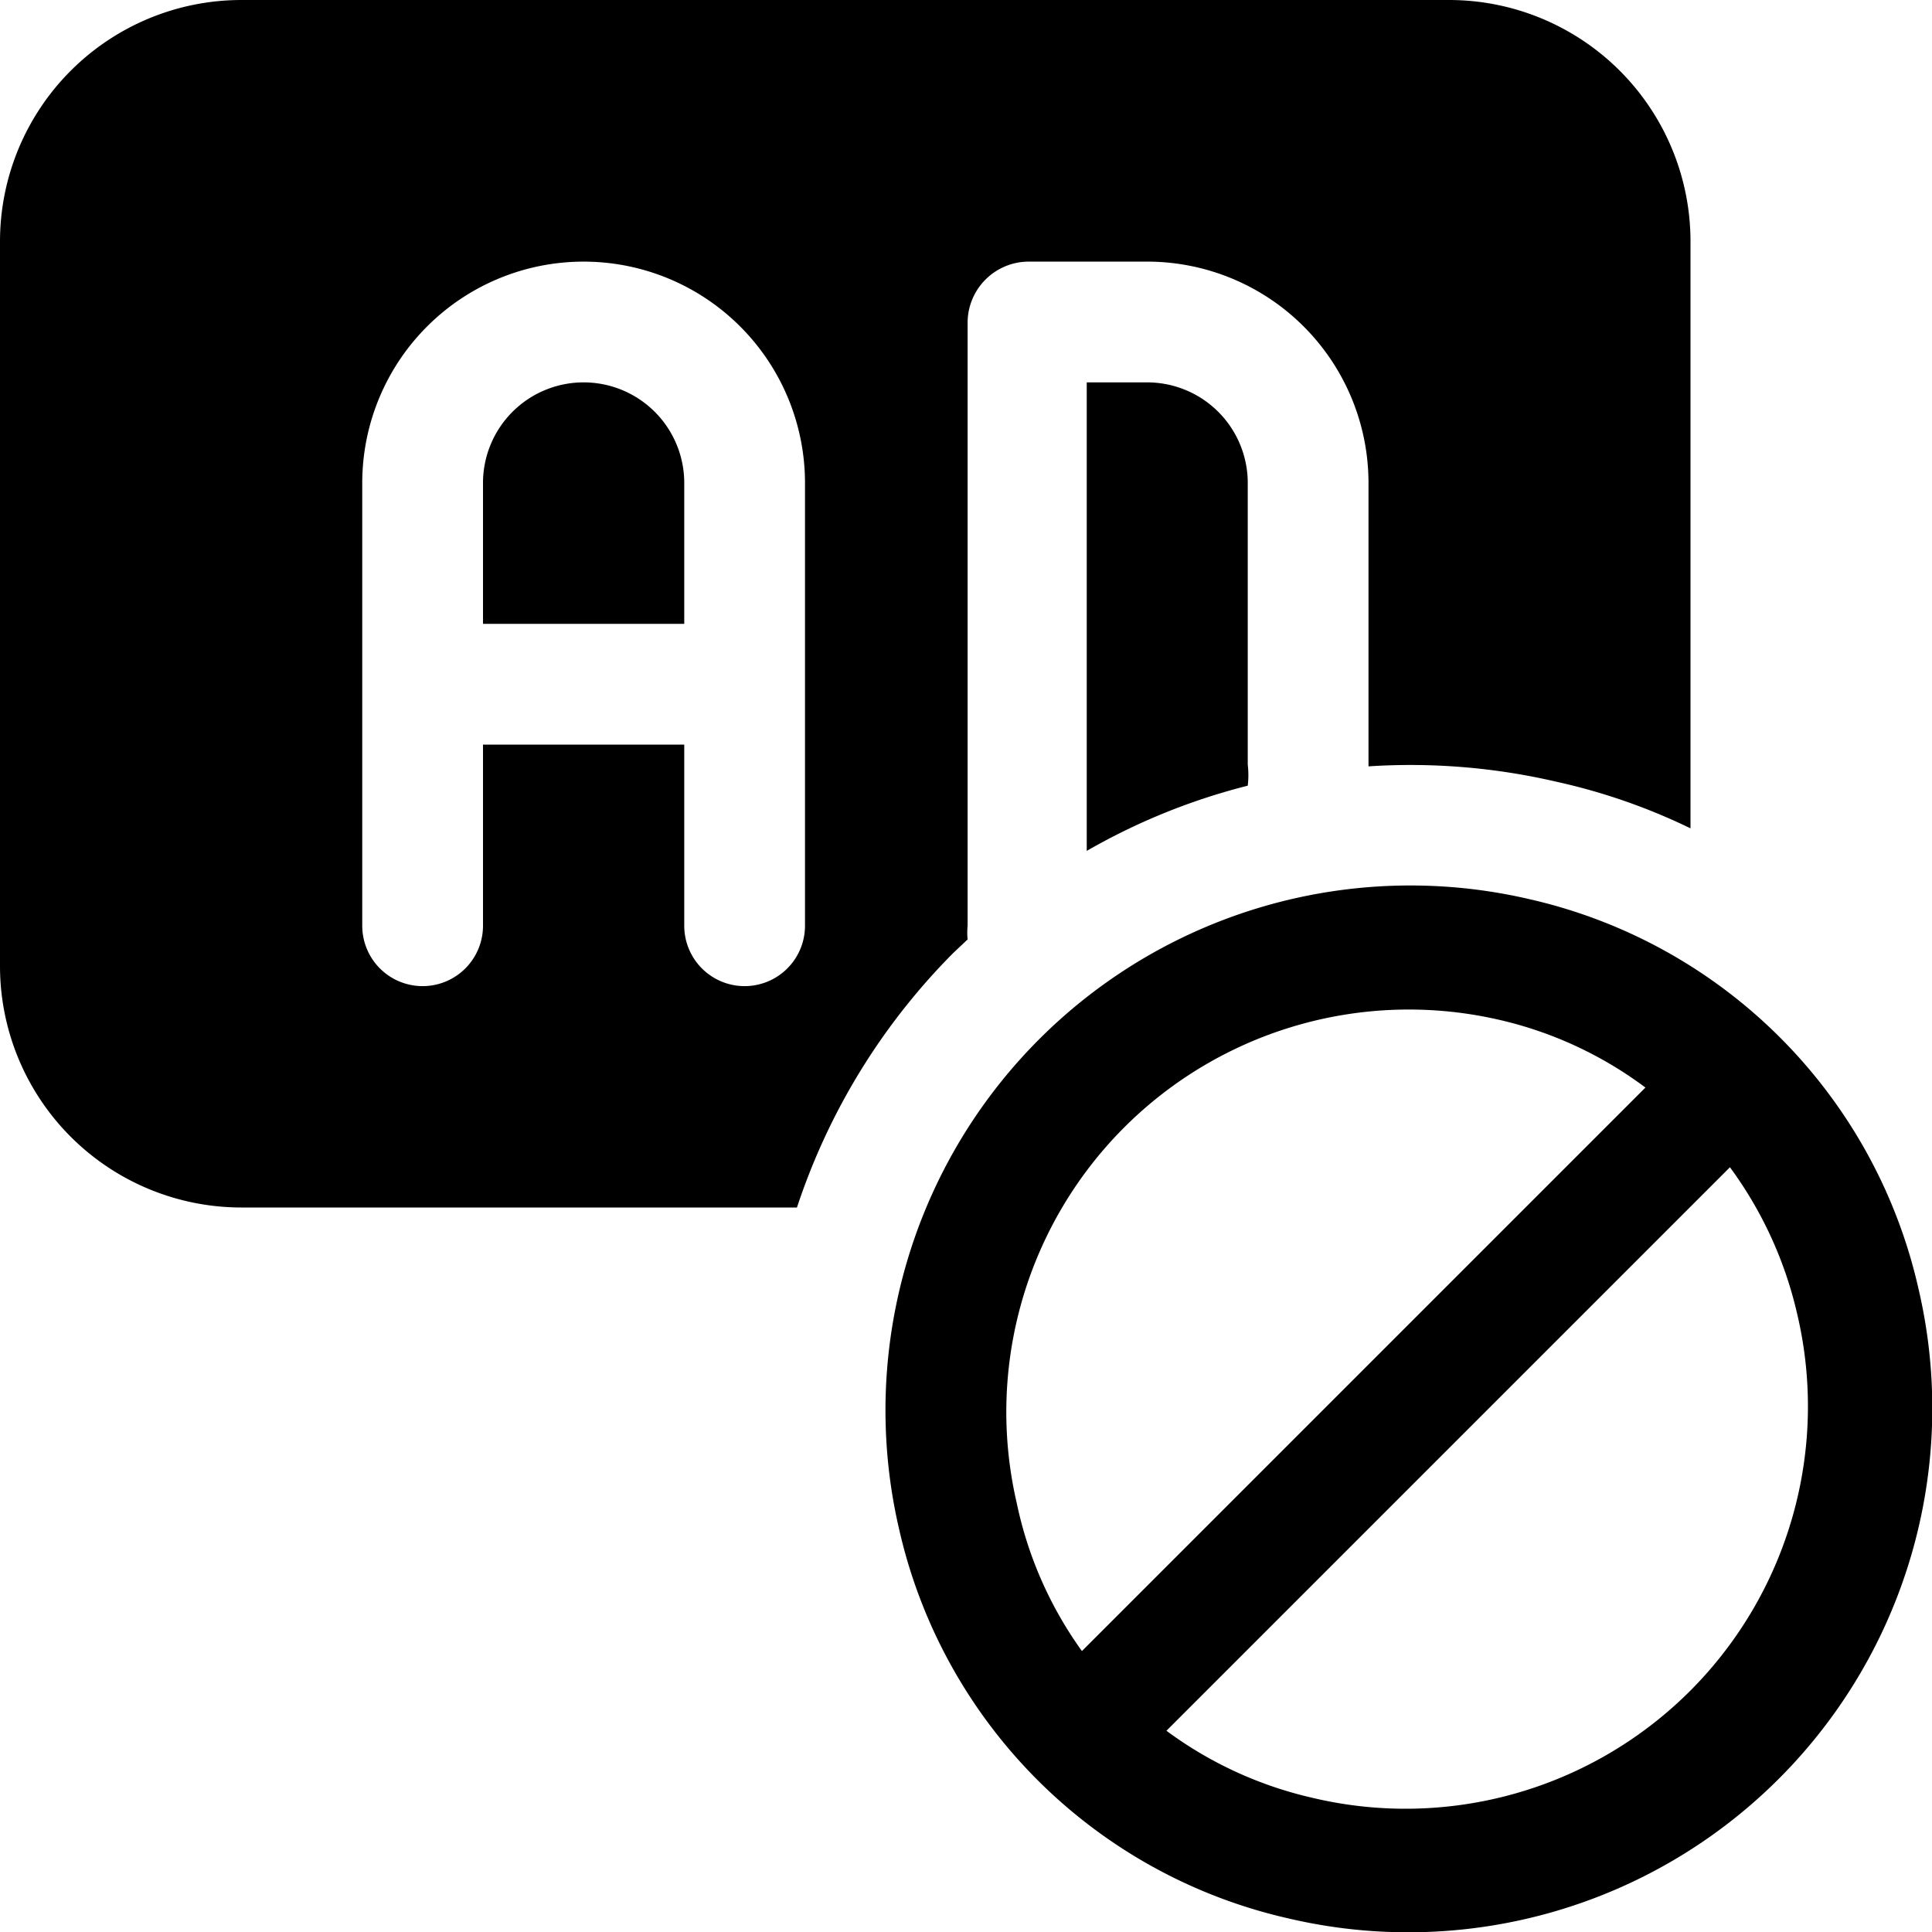 <svg xmlns="http://www.w3.org/2000/svg" viewBox="0 0 24 24"><g><g><path d="M7.25 4.75A1.25 1.25 0 0 0 6 6v1.75h2.5V6a1.25 1.25 0 0 0 -1.25 -1.25Z" fill="#000000" stroke-width="1"></path><path d="M14.25 4.75h-0.75v5.82a7.87 7.87 0 0 1 2 -0.81 1.09 1.09 0 0 0 0 -0.26V6a1.25 1.25 0 0 0 -1.25 -1.25Z" fill="#000000" stroke-width="1"></path><path d="m11.84 11.84 0.18 -0.17a0.88 0.88 0 0 1 0 -0.17V4a0.76 0.76 0 0 1 0.75 -0.75h1.5A2.75 2.75 0 0 1 17 6v3.52a8 8 0 0 1 2.33 0.19 7.51 7.51 0 0 1 1.67 0.58V3a3 3 0 0 0 -3 -3H3a3 3 0 0 0 -3 3v9a3 3 0 0 0 3 3h6.9a8.07 8.07 0 0 1 1.94 -3.16ZM8.5 11.5V9.25H6v2.25a0.75 0.75 0 0 1 -1.5 0V6A2.75 2.75 0 0 1 10 6v5.5a0.75 0.75 0 0 1 -1.5 0Z" fill="#000000" stroke-width="1"></path></g><path d="M23.83 16A6.41 6.41 0 0 0 19 11.17 6.52 6.52 0 0 0 11.17 19 6.41 6.41 0 0 0 16 23.83 6.51 6.51 0 0 0 23.83 16Zm-11.2 2.67a5 5 0 0 1 6 -6 4.84 4.84 0 0 1 1.81 0.84l-7 7a4.84 4.84 0 0 1 -0.81 -1.84ZM21 21a5 5 0 0 1 -4.71 1.33 4.86 4.86 0 0 1 -1.8 -0.83l7 -7a4.93 4.93 0 0 1 0.83 1.8A5 5 0 0 1 21 21Z" fill="#000000" stroke-width="1"></path></g></svg>